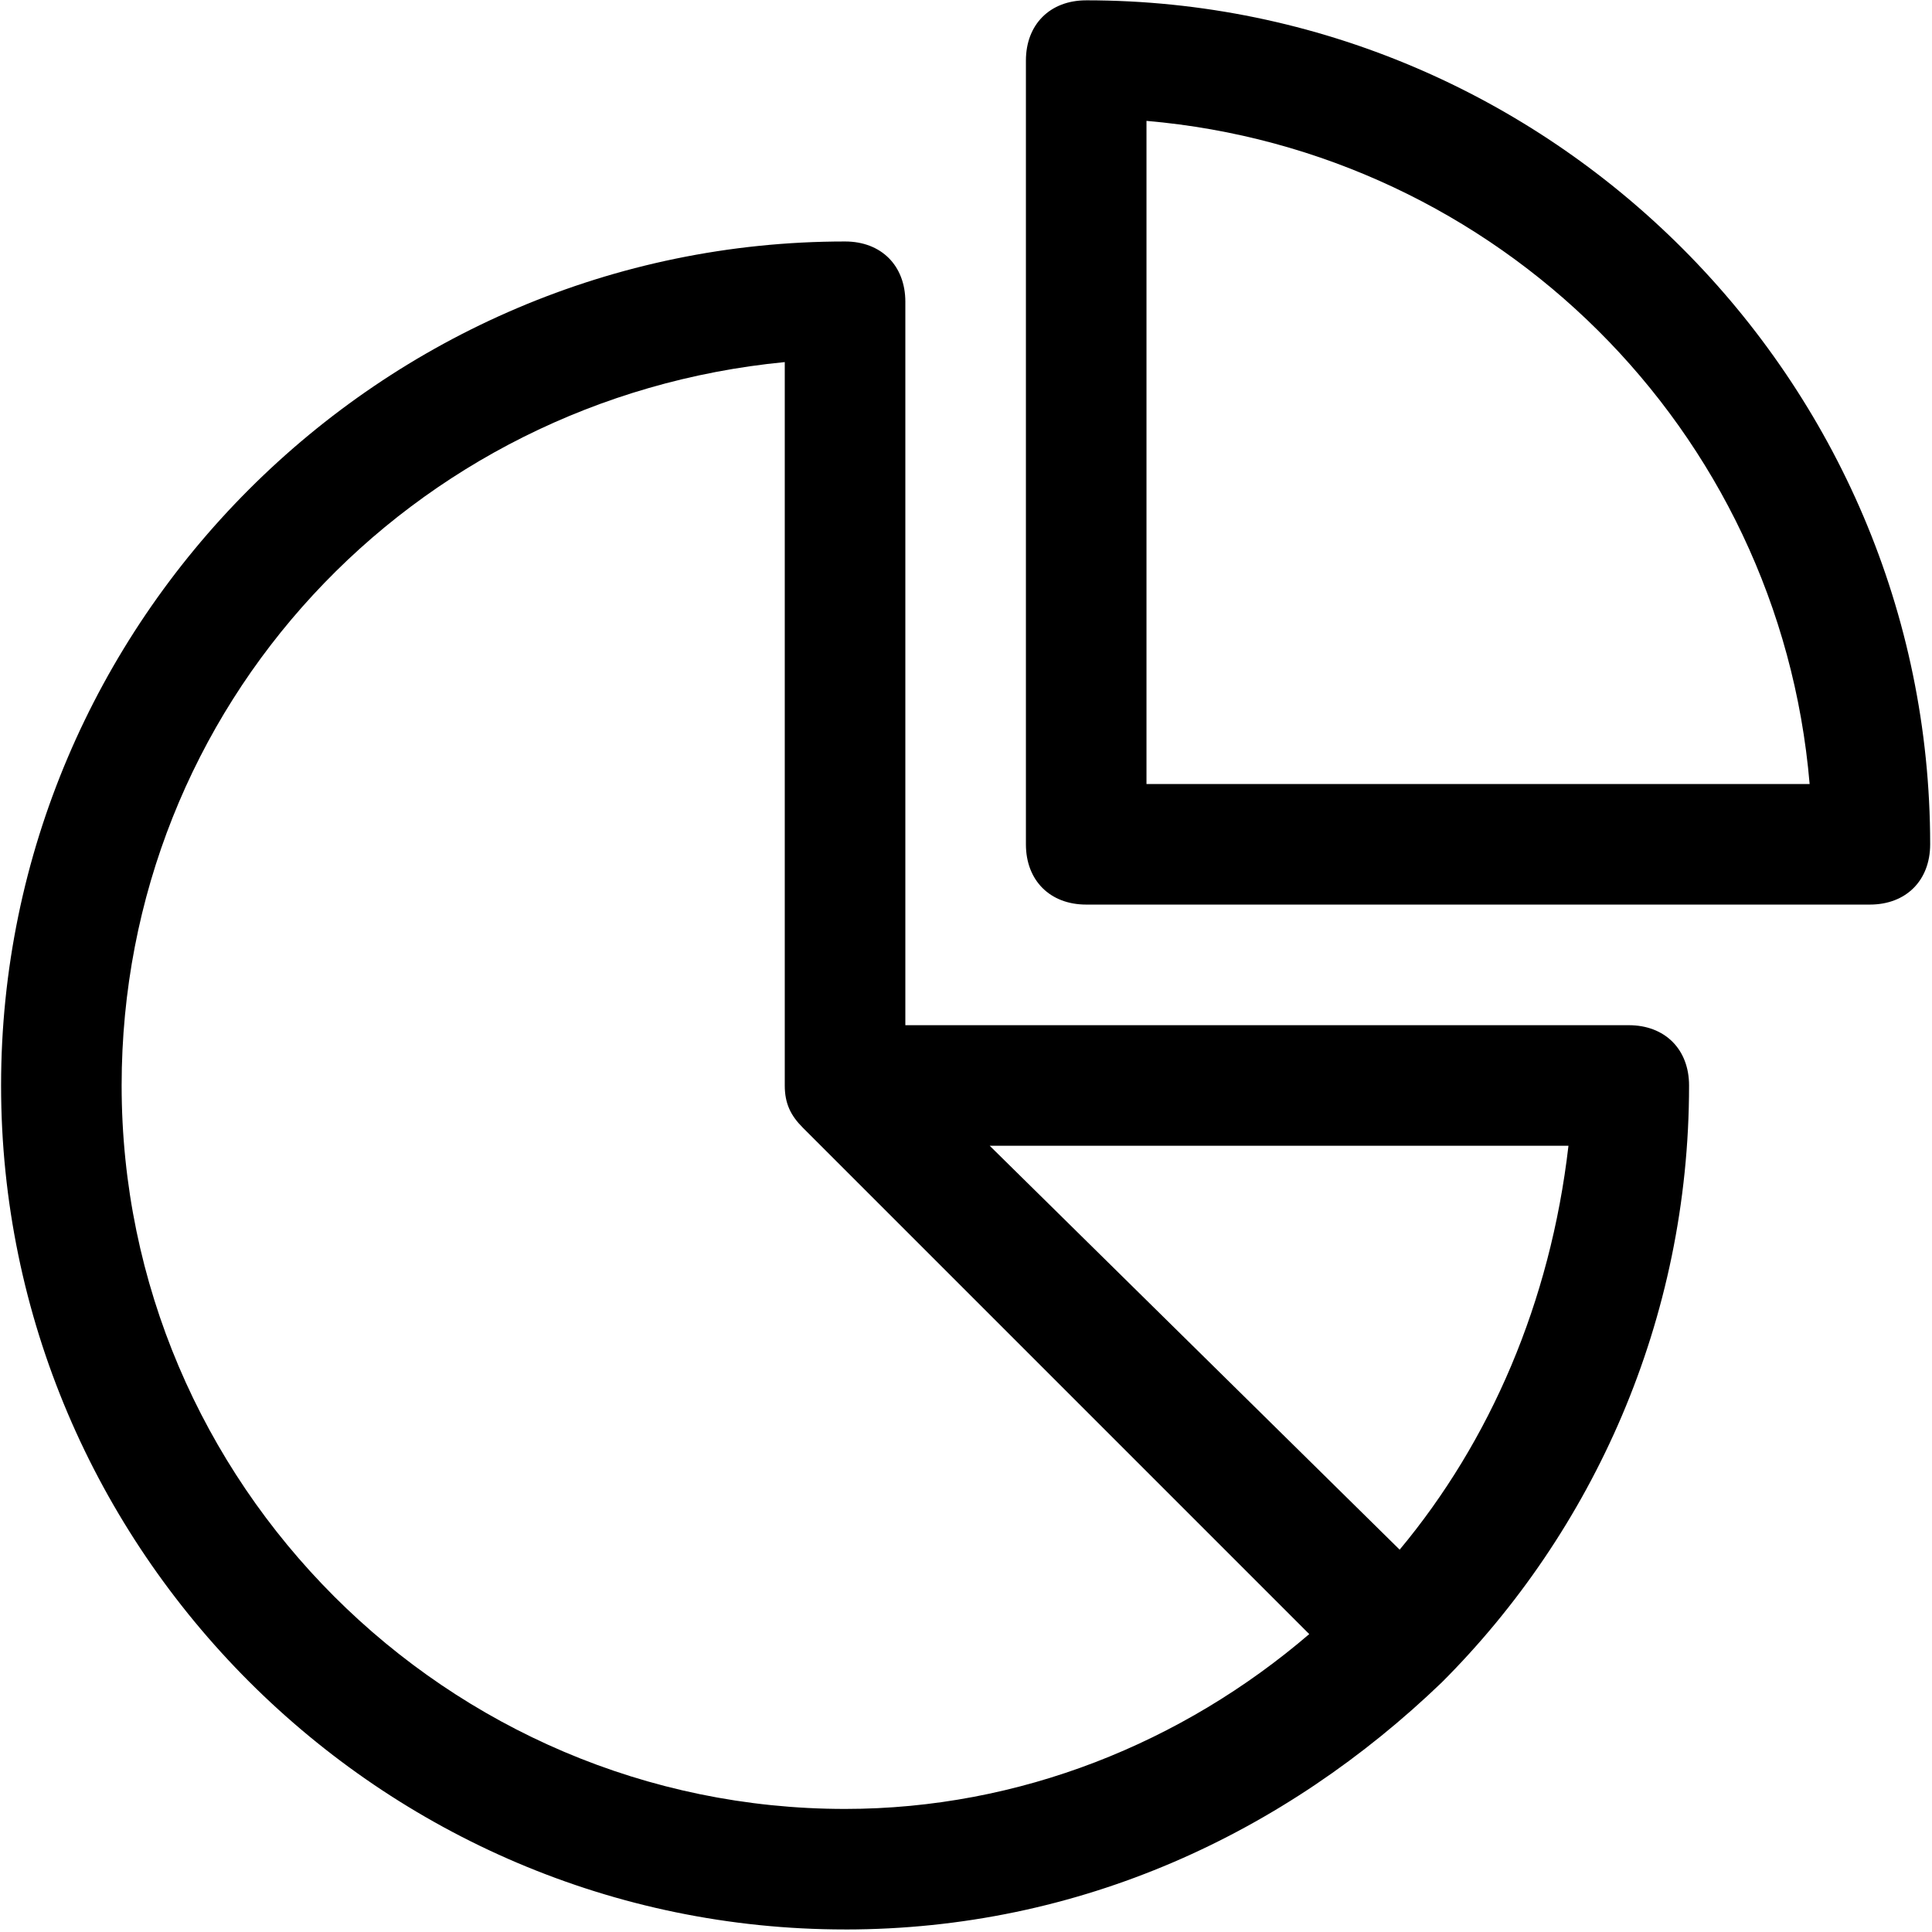 <svg width="742" height="742" viewBox="0 0 742 742" fill="none" xmlns="http://www.w3.org/2000/svg">
<path d="M324.551 741.032C414.846 741.032 493.566 703.99 553.77 646.104C611.649 588.224 648.698 507.189 648.698 416.885C648.698 402.994 639.439 393.735 625.548 393.735H347.704V115.892C347.704 102 338.445 92.742 324.554 92.742C146.273 92.742 0.413 238.604 0.413 416.882C0.413 595.164 146.281 741.023 324.554 741.023L324.551 741.032ZM537.551 595.165L380.113 440.045H602.379C595.427 500.243 572.276 553.49 537.548 595.165H537.551ZM301.395 139.056V416.899C301.395 423.845 303.708 428.478 308.34 433.104L502.825 627.589C454.211 669.264 391.698 694.734 324.559 694.734C171.745 694.734 46.715 569.709 46.715 416.89C46.715 271.028 157.848 152.953 301.403 139.062L301.395 139.056Z" fill="black"/>
<path d="M417.16 0.126C403.269 0.126 394.01 9.385 394.01 23.276V324.26C394.01 338.152 403.269 347.41 417.16 347.41H718.145C732.036 347.41 741.295 338.151 741.295 324.26C741.301 145.995 595.432 0.12 417.154 0.12L417.16 0.126ZM440.317 301.11V46.423C574.606 58.001 683.426 164.501 695.004 301.11H440.317Z" fill="black"/>
</svg>

